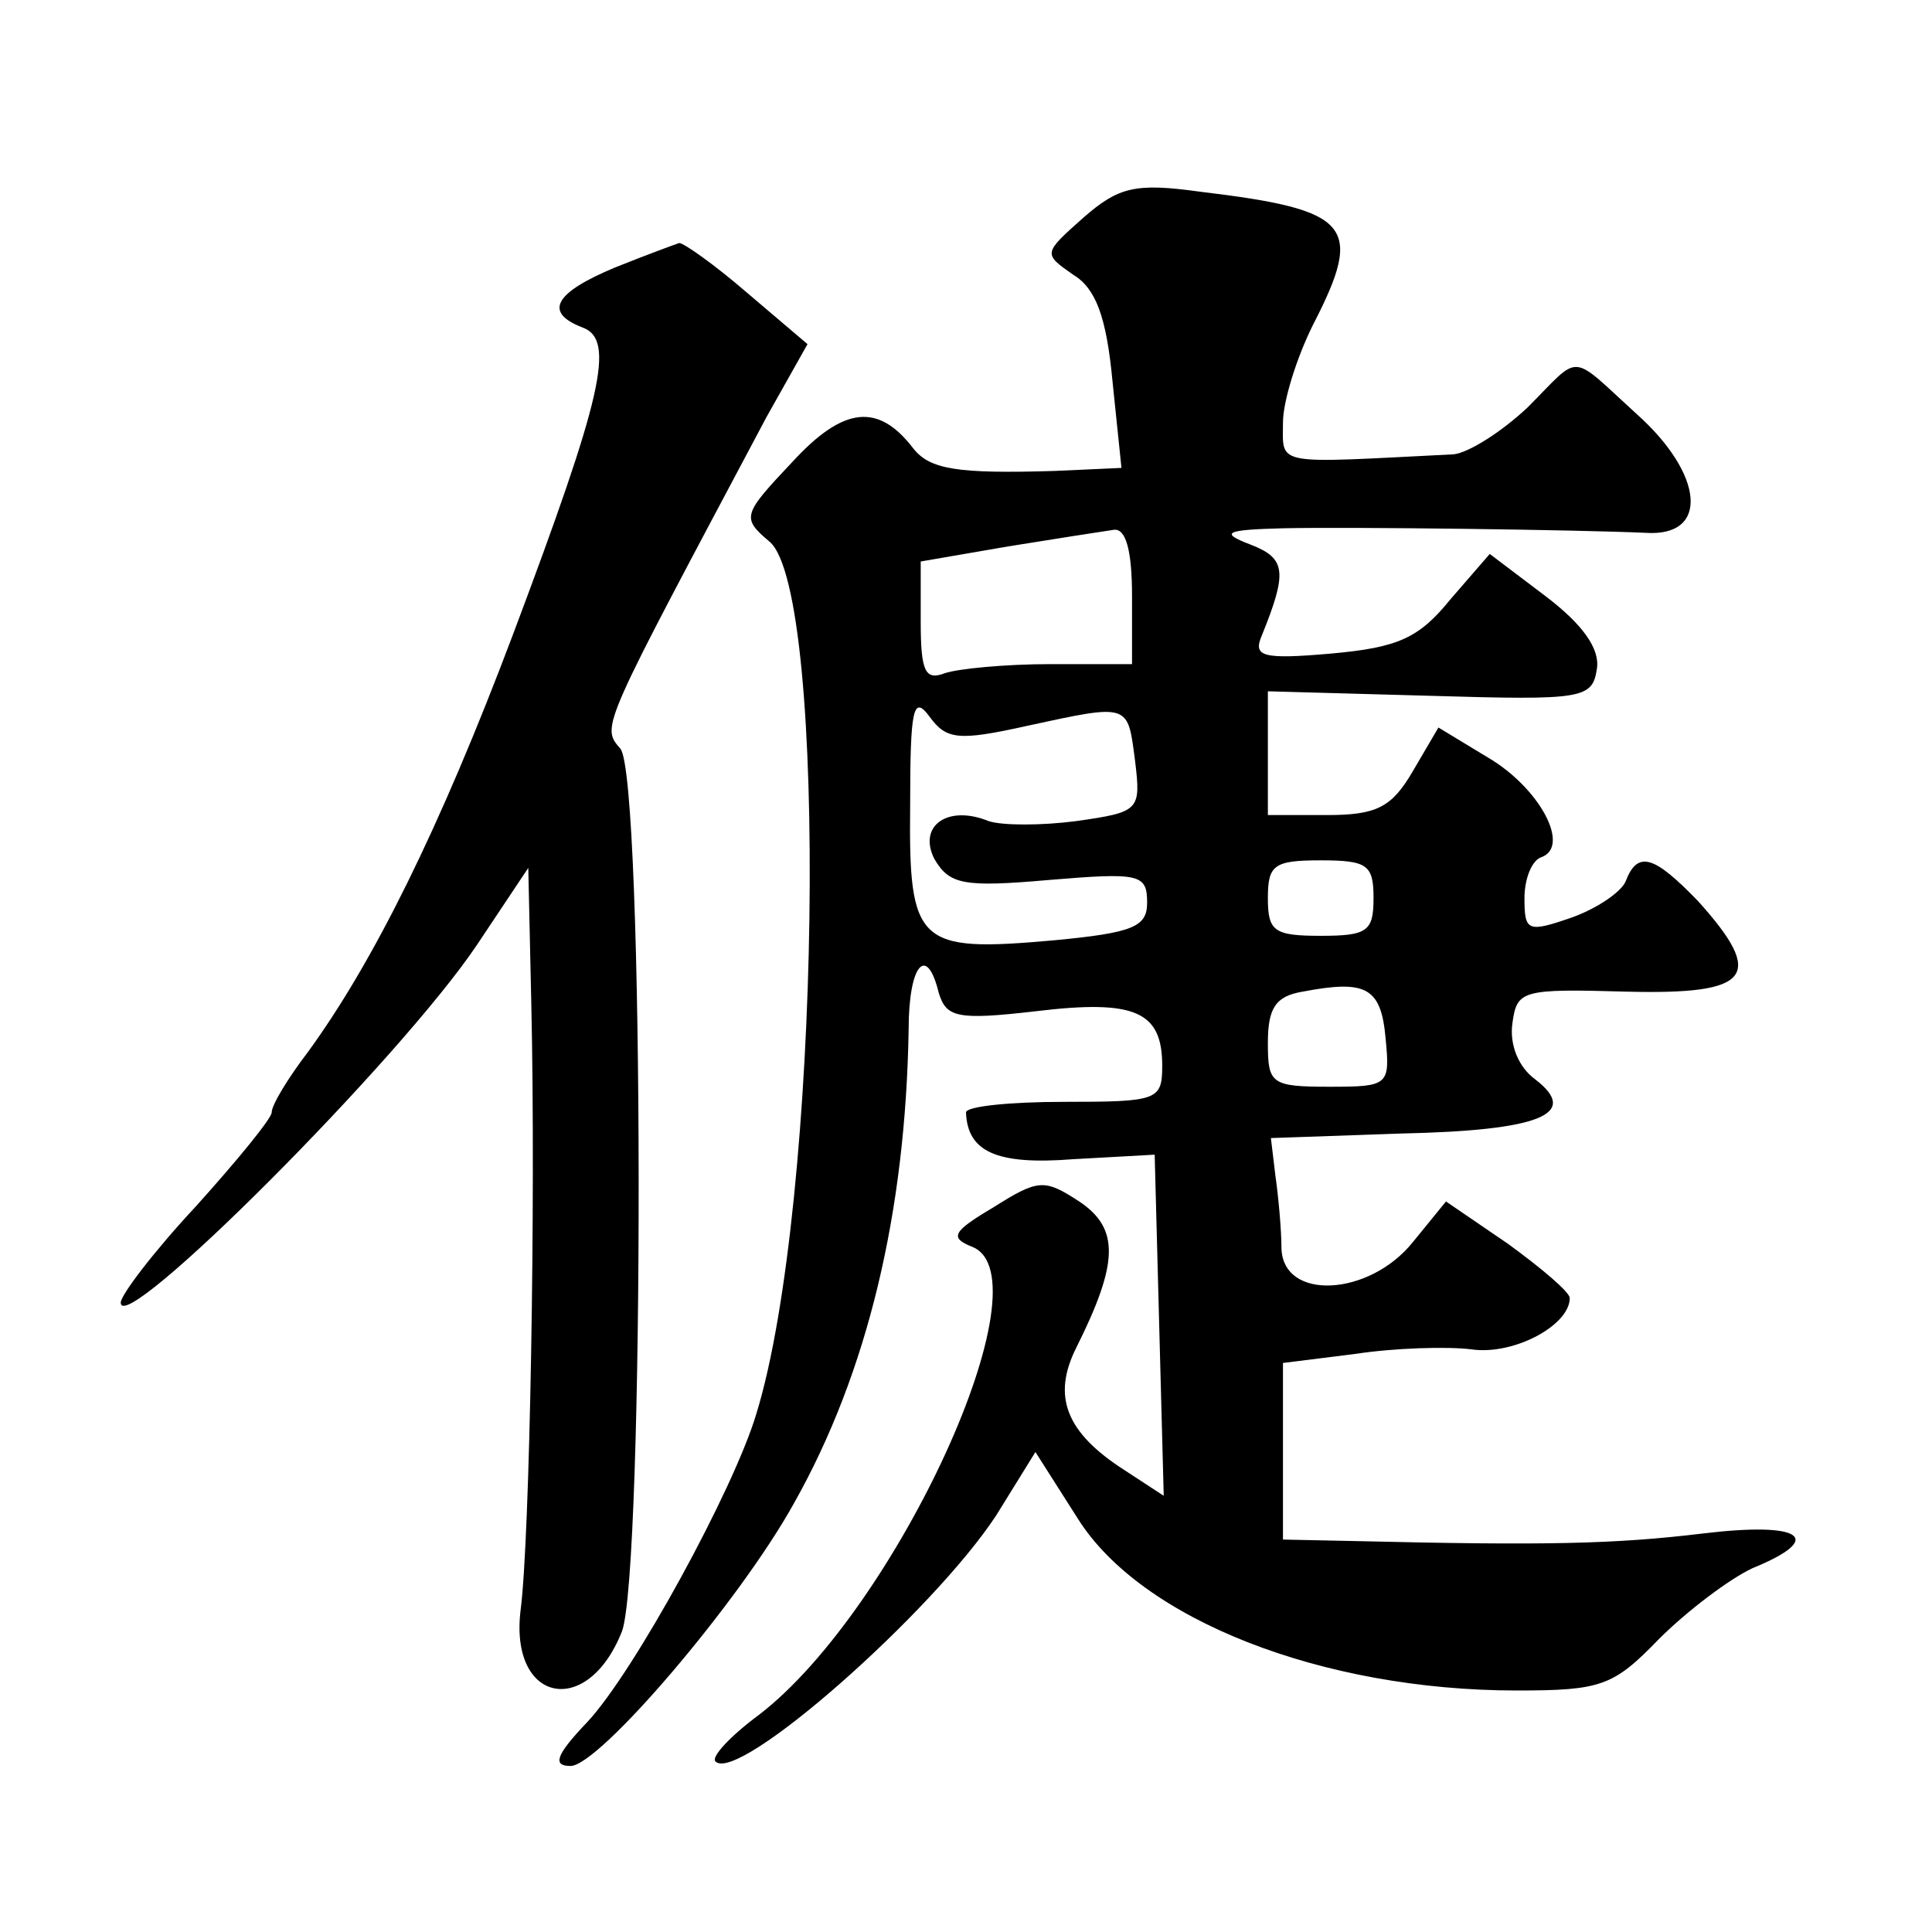 <?xml version="1.0" standalone="no"?>
<!DOCTYPE svg PUBLIC "-//W3C//DTD SVG 20010904//EN"
 "http://www.w3.org/TR/2001/REC-SVG-20010904/DTD/svg10.dtd">
<svg version="1.0" xmlns="http://www.w3.org/2000/svg"
 width="128pt" height="128pt" viewBox="0 0 128 128"
 preserveAspectRatio="xMidYMid meet">
<g transform="translate(0,128) scale(0.1,-0.1)"
fill="#0" stroke="none">
<path d="M718 1136 c-27 -24 -27 -24 -7 -38 15 -9 22 -28 26 -70 l6 -58 -44 -2
c-65 -2 -83 1 -94 15 -23 30 -46 28 -80 -9 -33 -35 -34 -37 -15 -53 39 -34 34 -439
-9 -578 -15 -50 -81 -171 -112 -204 -21 -22 -23 -29 -11 -29 19 0 112 109 148 174
49 87 74 193 76 314 0 43 12 57 20 24 5 -16 12 -18 64 -12 66 8 84 0 84 -36 0 -23
-3 -24 -65 -24 -36 0 -65 -3 -65 -7 1 -26 20 -35 71 -31 l54 3 3 -113 3 -113 -26
17 c-39 25 -48 49 -32 81 28 56 29 79 2 97 -23 15 -27 15 -57 -4 -27 -16 -29 -20
-14 -26 51 -20 -50 -240 -141 -310 -19 -14 -32 -28 -29 -31 15 -15 144 99 186 163
l26 42 28 -44 c42 -67 162 -114 291 -114 56 0 64 3 94 34 19 19 47 40 62 47 49
20 33 31 -33 23 -58 -7 -104 -8 -230 -5 l-48 1 0 59 0 58 48 6 c26 4 61 5 77 3
28 -4 65 16 65 34 0 4 -19 20 -41 36 l-41 28 -22 -27 c-29 -36 -86 -39 -87 -4 0
12 -2 34 -4 48 l-3 25 86 3 c93 2 119 13 89 36 -11 8 -17 23 -15 37 3 22 6 23 76
21 82 -2 92 10 47 60 -29 30 -40 34 -48 13 -3 -7 -19 -18 -36 -24 -29 -10 -31 -9
-31 13 0 13 5 25 11 27 20 7 -1 46 -35 66 l-33 20 -17 -29 c-14 -24 -24 -29 -57
-29 l-39 0 0 41 0 41 108 -3 c101 -3 107 -2 110 18 2 13 -9 29 -34 48 l-37 28 -26
-30 c-21 -26 -35 -32 -79 -36 -46 -4 -52 -2 -46 12 17 42 16 51 -7 60 -21 8 -18
10 21 11 46 1 196 -1 240 -3 43 -3 39 39 -6 79 -45 41 -36 40 -72 4 -17 -16 -39
-30 -49 -31 -120 -6 -113 -8 -113 21 0 14 9 43 20 65 34 66 25 76 -75 88 -43 6
-54 3 -77 -17z m32 -251 l0 -45 -54 0 c-30 0 -61 -3 -70 -6 -13 -5 -16 1 -16 34
l0 40 58 10 c31 5 63 10 70 11 8 1 12 -14 12 -44z m-70 -86 c69 15 67 15 72 -23
4 -33 3 -34 -39 -40 -23 -3 -49 -3 -58 0 -27 11 -47 -3 -36 -25 10 -17 19 -19 76
-14 60 5 65 4 65 -15 0 -16 -9 -20 -62 -25 -90 -8 -96 -3 -95 89 0 65 2 74 13 59
11 -15 19 -16 64 -6z m230 -114 c0 -22 -4 -25 -35 -25 -31 0 -35 3 -35 25 0 22
4 25 35 25 31 0 35 -3 35 -25z m8 -93 c3 -31 2 -32 -37 -32 -39 0 -41 2 -41 29
0 23 5 31 23 34 42 8 52 3 55 -31z M408 1103 c-41 -17 -48 -30 -22 -40 22 -8 13
-46 -46 -203 -49 -130 -93 -218 -136 -277 -13 -17 -24 -35 -24 -40 0 -4 -23 -32
-50 -62 -28 -30 -50 -59 -50 -64 0 -24 185 161 236 237 l34 51 2 -90 c3 -132 -1
-354 -7 -401 -8 -62 44 -73 67 -15 15 39 15 566 -1 585 -13 15 -13 13 97 220 l27
48 -40 34 c-22 19 -42 33 -45 33 -3 -1 -22 -8 -42 -16z"/>
</g>
</svg>

